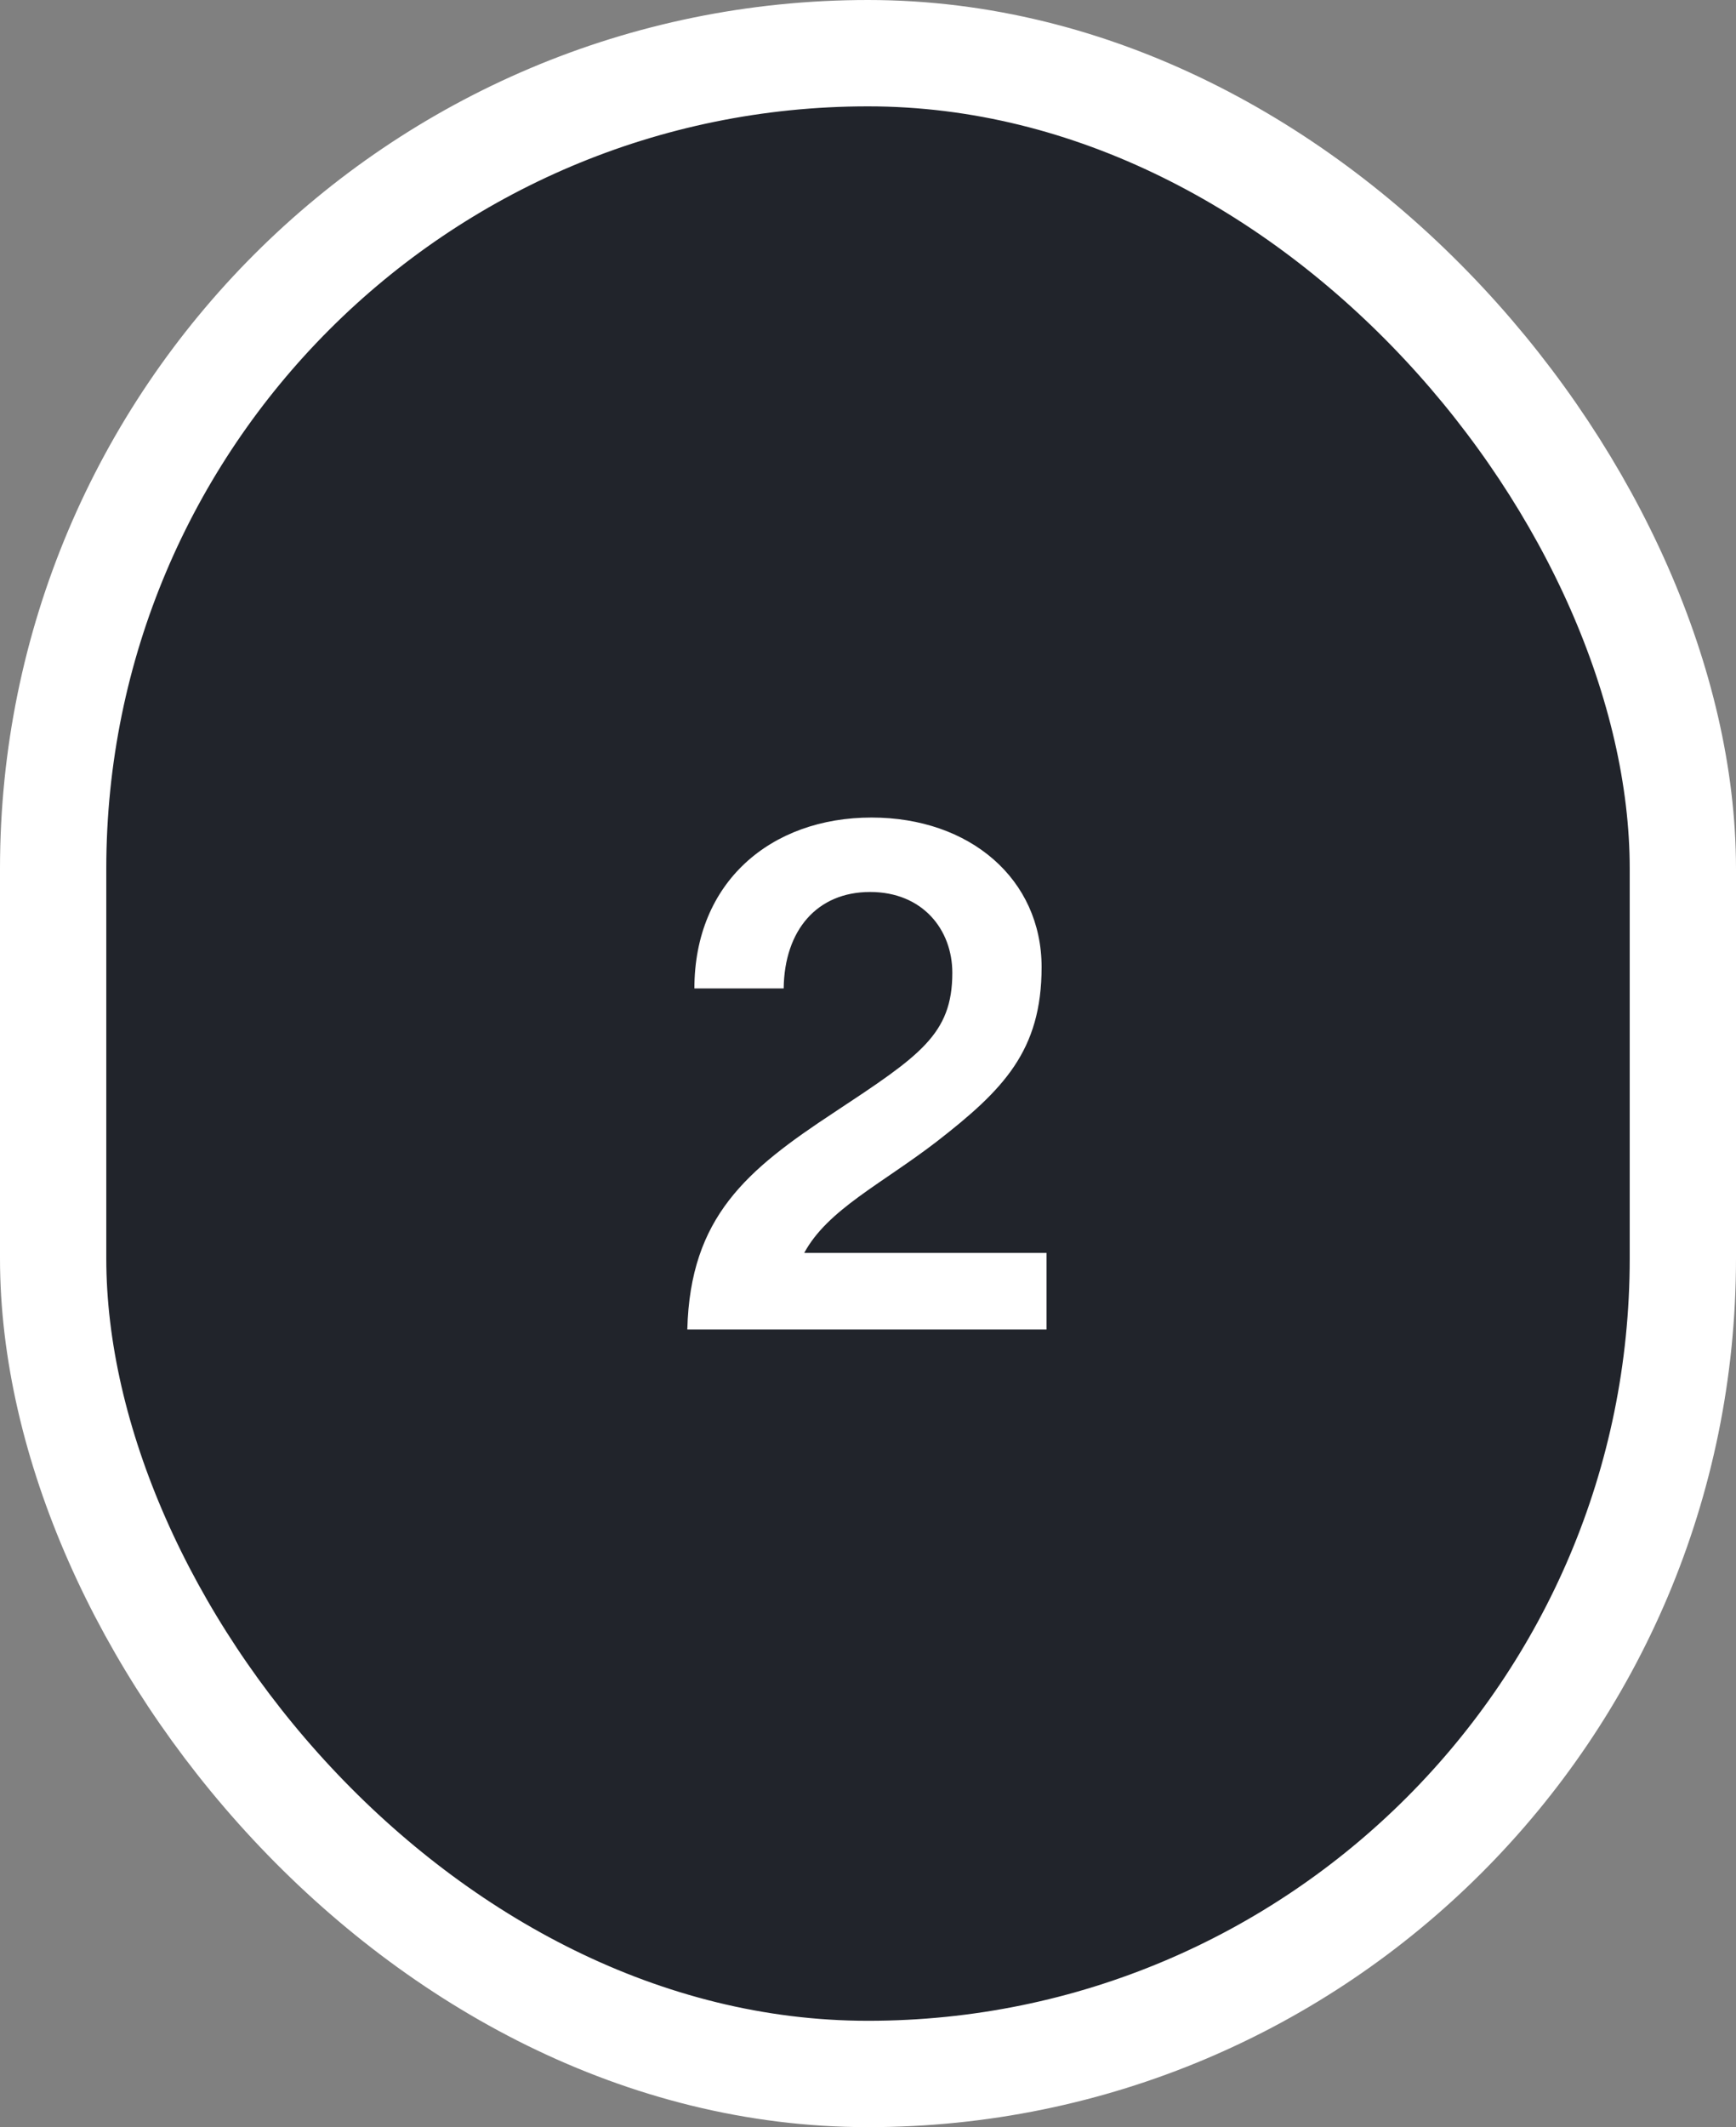 <?xml version="1.0" encoding="UTF-8"?> <svg xmlns="http://www.w3.org/2000/svg" width="49" height="60" viewBox="0 0 49 60" fill="none"><rect x="0" y="0" width="49" height="60" fill="#808080" stroke="none"/><rect x="1.5" y="1.5" width="46" height="57" rx="23" fill="#21242B"></rect><rect x="1.5" y="1.5" width="46" height="57" rx="23" stroke="white" stroke-width="3"></rect><path d="M19.6 27.88C19.6 24.88 21.76 23.06 24.6 23.06C27.38 23.06 29.4 24.8 29.4 27.28C29.4 29.64 28.32 30.74 26.44 32.2C24.88 33.4 23.36 34.12 22.7 35.34H29.54V37.5H19.4C19.48 34.32 21.08 33 23.54 31.38C25.96 29.78 26.88 29.18 26.88 27.44C26.88 26.22 26.04 25.16 24.56 25.16C23.06 25.16 22.14 26.24 22.12 27.88H19.6Z" fill="white"></path></svg> 